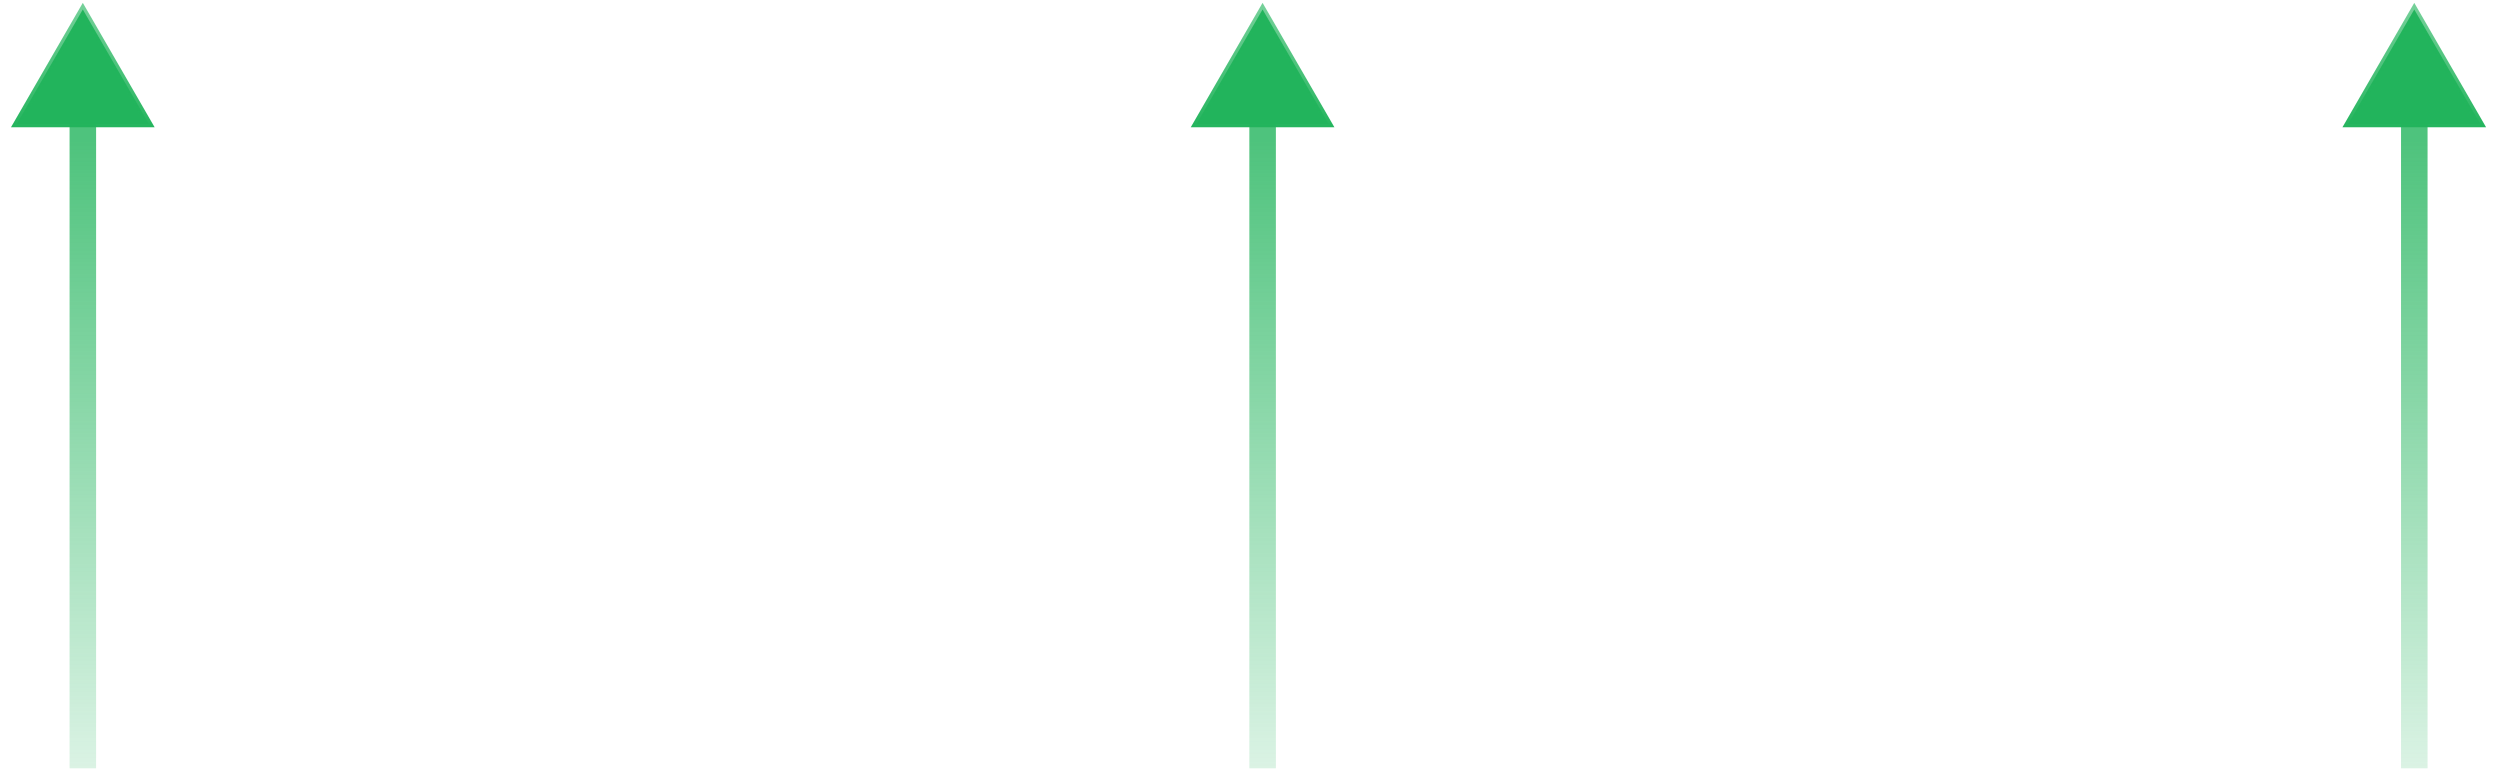 <svg width="178" height="55" viewBox="0 0 178 55" fill="none" xmlns="http://www.w3.org/2000/svg">
<path opacity="0.8" d="M5.898 54.703L5.898 3.51" stroke="url(#paint0_linear_1119_511)" stroke-width="1.889"/>
<path d="M10.6 8.823H1.192L5.896 0.675L10.6 8.823Z" fill="#22B45C" stroke="url(#paint1_linear_1119_511)" stroke-width="0.472"/>
<path opacity="0.8" d="M89.898 54.703L89.898 3.51" stroke="url(#paint2_linear_1119_511)" stroke-width="1.889"/>
<path d="M94.6 8.823H85.192L89.895 0.675L94.6 8.823Z" fill="#22B45C" stroke="url(#paint3_linear_1119_511)" stroke-width="0.472"/>
<path opacity="0.8" d="M171.898 54.703L171.898 3.51" stroke="url(#paint4_linear_1119_511)" stroke-width="1.889"/>
<path d="M176.6 8.823H167.192L171.896 0.675L176.6 8.823Z" fill="#22B45C" stroke="url(#paint5_linear_1119_511)" stroke-width="0.472"/>
<defs>
<linearGradient id="paint0_linear_1119_511" x1="5.78" y1="10.004" x2="5.78" y2="66.213" gradientUnits="userSpaceOnUse">
<stop stop-color="#22B45C"/>
<stop offset="1" stop-color="#22B45C" stop-opacity="0"/>
</linearGradient>
<linearGradient id="paint1_linear_1119_511" x1="120096" y1="9.291" x2="120096" y2="-14.251" gradientUnits="userSpaceOnUse">
<stop stop-color="#22B45C"/>
<stop offset="1" stop-color="#22B45C" stop-opacity="0"/>
</linearGradient>
<linearGradient id="paint2_linear_1119_511" x1="89.78" y1="10.004" x2="89.78" y2="66.213" gradientUnits="userSpaceOnUse">
<stop stop-color="#22B45C"/>
<stop offset="1" stop-color="#22B45C" stop-opacity="0"/>
</linearGradient>
<linearGradient id="paint3_linear_1119_511" x1="120180" y1="9.291" x2="120180" y2="-14.251" gradientUnits="userSpaceOnUse">
<stop stop-color="#22B45C"/>
<stop offset="1" stop-color="#22B45C" stop-opacity="0"/>
</linearGradient>
<linearGradient id="paint4_linear_1119_511" x1="171.78" y1="10.004" x2="171.78" y2="66.213" gradientUnits="userSpaceOnUse">
<stop stop-color="#22B45C"/>
<stop offset="1" stop-color="#22B45C" stop-opacity="0"/>
</linearGradient>
<linearGradient id="paint5_linear_1119_511" x1="120262" y1="9.291" x2="120262" y2="-14.251" gradientUnits="userSpaceOnUse">
<stop stop-color="#22B45C"/>
<stop offset="1" stop-color="#22B45C" stop-opacity="0"/>
</linearGradient>
</defs>
</svg>
